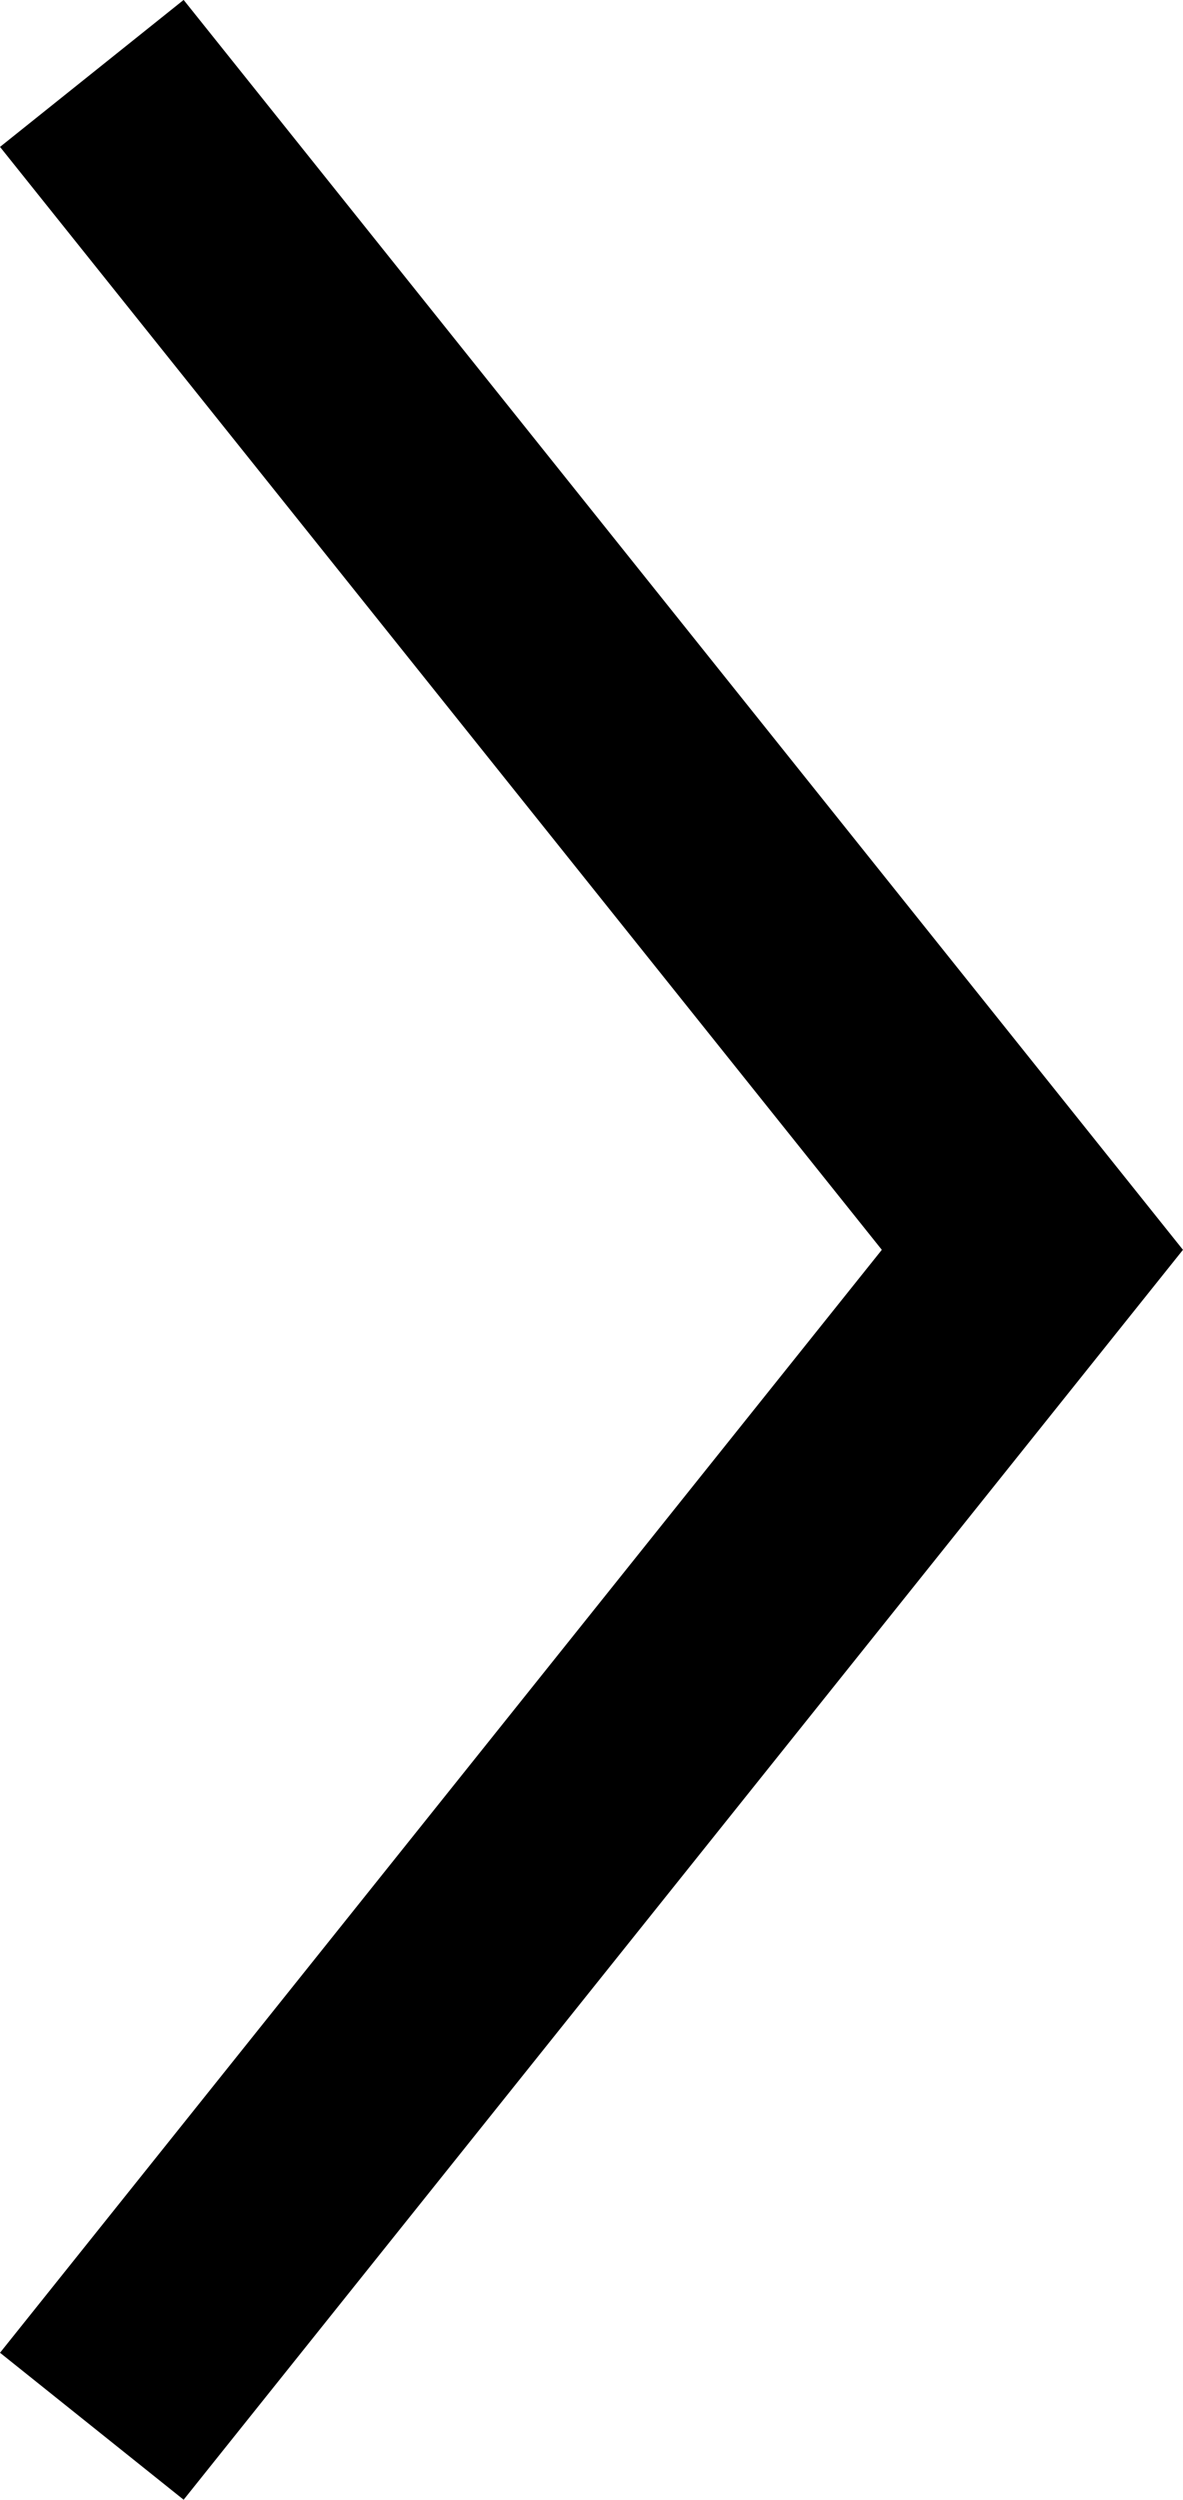 <svg xmlns="http://www.w3.org/2000/svg" width="10.062" height="21.249" viewBox="0 0 10.062 21.249">
  <path id="パス_12760" data-name="パス 12760" d="M463.946,501.92l-10,8-10-8" transform="translate(-501.139 464.57) rotate(-90)" fill="none" stroke="#000" stroke-miterlimit="10" stroke-width="2"/>
</svg>
